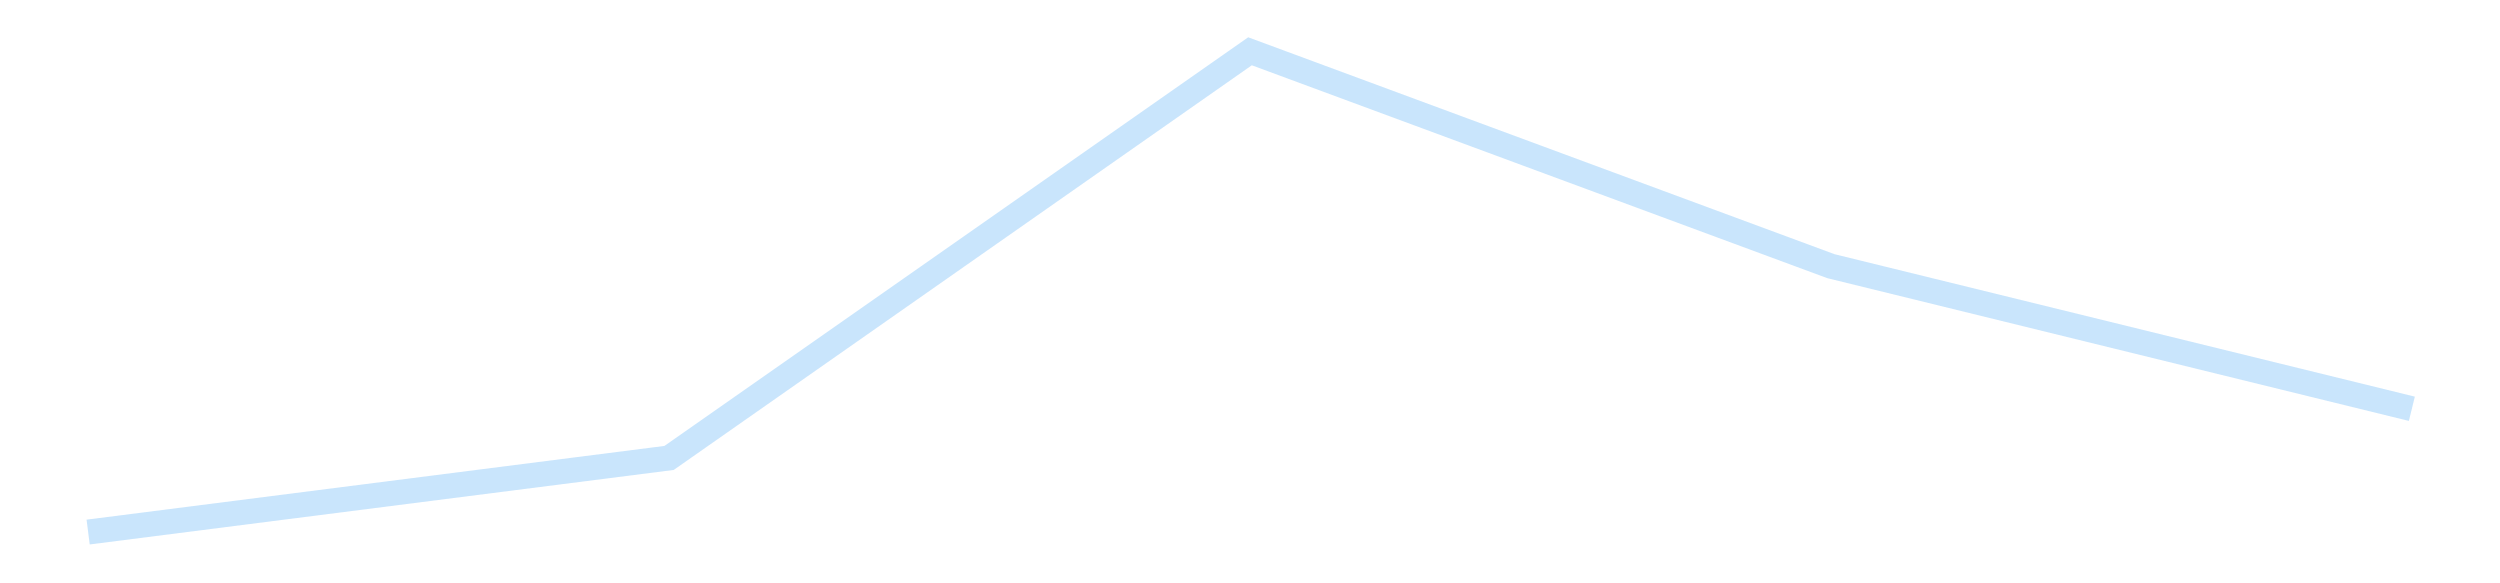 <?xml version='1.0' encoding='utf-8'?>
<svg xmlns="http://www.w3.org/2000/svg" xmlns:xlink="http://www.w3.org/1999/xlink" id="chart-67e68c41-279d-48dc-950f-e22dec0210ff" class="pygal-chart pygal-sparkline" viewBox="0 0 300 70" width="300" height="70"><!--Generated with pygal 3.0.4 (lxml) ©Kozea 2012-2016 on 2025-11-03--><!--http://pygal.org--><!--http://github.com/Kozea/pygal--><defs><style type="text/css">#chart-67e68c41-279d-48dc-950f-e22dec0210ff{-webkit-user-select:none;-webkit-font-smoothing:antialiased;font-family:Consolas,"Liberation Mono",Menlo,Courier,monospace}#chart-67e68c41-279d-48dc-950f-e22dec0210ff .title{font-family:Consolas,"Liberation Mono",Menlo,Courier,monospace;font-size:16px}#chart-67e68c41-279d-48dc-950f-e22dec0210ff .legends .legend text{font-family:Consolas,"Liberation Mono",Menlo,Courier,monospace;font-size:14px}#chart-67e68c41-279d-48dc-950f-e22dec0210ff .axis text{font-family:Consolas,"Liberation Mono",Menlo,Courier,monospace;font-size:10px}#chart-67e68c41-279d-48dc-950f-e22dec0210ff .axis text.major{font-family:Consolas,"Liberation Mono",Menlo,Courier,monospace;font-size:10px}#chart-67e68c41-279d-48dc-950f-e22dec0210ff .text-overlay text.value{font-family:Consolas,"Liberation Mono",Menlo,Courier,monospace;font-size:16px}#chart-67e68c41-279d-48dc-950f-e22dec0210ff .text-overlay text.label{font-family:Consolas,"Liberation Mono",Menlo,Courier,monospace;font-size:10px}#chart-67e68c41-279d-48dc-950f-e22dec0210ff .tooltip{font-family:Consolas,"Liberation Mono",Menlo,Courier,monospace;font-size:14px}#chart-67e68c41-279d-48dc-950f-e22dec0210ff text.no_data{font-family:Consolas,"Liberation Mono",Menlo,Courier,monospace;font-size:64px}
#chart-67e68c41-279d-48dc-950f-e22dec0210ff{background-color:transparent}#chart-67e68c41-279d-48dc-950f-e22dec0210ff path,#chart-67e68c41-279d-48dc-950f-e22dec0210ff line,#chart-67e68c41-279d-48dc-950f-e22dec0210ff rect,#chart-67e68c41-279d-48dc-950f-e22dec0210ff circle{-webkit-transition:150ms;-moz-transition:150ms;transition:150ms}#chart-67e68c41-279d-48dc-950f-e22dec0210ff .graph &gt; .background{fill:transparent}#chart-67e68c41-279d-48dc-950f-e22dec0210ff .plot &gt; .background{fill:transparent}#chart-67e68c41-279d-48dc-950f-e22dec0210ff .graph{fill:rgba(0,0,0,.87)}#chart-67e68c41-279d-48dc-950f-e22dec0210ff text.no_data{fill:rgba(0,0,0,1)}#chart-67e68c41-279d-48dc-950f-e22dec0210ff .title{fill:rgba(0,0,0,1)}#chart-67e68c41-279d-48dc-950f-e22dec0210ff .legends .legend text{fill:rgba(0,0,0,.87)}#chart-67e68c41-279d-48dc-950f-e22dec0210ff .legends .legend:hover text{fill:rgba(0,0,0,1)}#chart-67e68c41-279d-48dc-950f-e22dec0210ff .axis .line{stroke:rgba(0,0,0,1)}#chart-67e68c41-279d-48dc-950f-e22dec0210ff .axis .guide.line{stroke:rgba(0,0,0,.54)}#chart-67e68c41-279d-48dc-950f-e22dec0210ff .axis .major.line{stroke:rgba(0,0,0,.87)}#chart-67e68c41-279d-48dc-950f-e22dec0210ff .axis text.major{fill:rgba(0,0,0,1)}#chart-67e68c41-279d-48dc-950f-e22dec0210ff .axis.y .guides:hover .guide.line,#chart-67e68c41-279d-48dc-950f-e22dec0210ff .line-graph .axis.x .guides:hover .guide.line,#chart-67e68c41-279d-48dc-950f-e22dec0210ff .stackedline-graph .axis.x .guides:hover .guide.line,#chart-67e68c41-279d-48dc-950f-e22dec0210ff .xy-graph .axis.x .guides:hover .guide.line{stroke:rgba(0,0,0,1)}#chart-67e68c41-279d-48dc-950f-e22dec0210ff .axis .guides:hover text{fill:rgba(0,0,0,1)}#chart-67e68c41-279d-48dc-950f-e22dec0210ff .reactive{fill-opacity:.7;stroke-opacity:.8;stroke-width:3}#chart-67e68c41-279d-48dc-950f-e22dec0210ff .ci{stroke:rgba(0,0,0,.87)}#chart-67e68c41-279d-48dc-950f-e22dec0210ff .reactive.active,#chart-67e68c41-279d-48dc-950f-e22dec0210ff .active .reactive{fill-opacity:.8;stroke-opacity:.9;stroke-width:4}#chart-67e68c41-279d-48dc-950f-e22dec0210ff .ci .reactive.active{stroke-width:1.5}#chart-67e68c41-279d-48dc-950f-e22dec0210ff .series text{fill:rgba(0,0,0,1)}#chart-67e68c41-279d-48dc-950f-e22dec0210ff .tooltip rect{fill:transparent;stroke:rgba(0,0,0,1);-webkit-transition:opacity 150ms;-moz-transition:opacity 150ms;transition:opacity 150ms}#chart-67e68c41-279d-48dc-950f-e22dec0210ff .tooltip .label{fill:rgba(0,0,0,.87)}#chart-67e68c41-279d-48dc-950f-e22dec0210ff .tooltip .label{fill:rgba(0,0,0,.87)}#chart-67e68c41-279d-48dc-950f-e22dec0210ff .tooltip .legend{font-size:.8em;fill:rgba(0,0,0,.54)}#chart-67e68c41-279d-48dc-950f-e22dec0210ff .tooltip .x_label{font-size:.6em;fill:rgba(0,0,0,1)}#chart-67e68c41-279d-48dc-950f-e22dec0210ff .tooltip .xlink{font-size:.5em;text-decoration:underline}#chart-67e68c41-279d-48dc-950f-e22dec0210ff .tooltip .value{font-size:1.5em}#chart-67e68c41-279d-48dc-950f-e22dec0210ff .bound{font-size:.5em}#chart-67e68c41-279d-48dc-950f-e22dec0210ff .max-value{font-size:.75em;fill:rgba(0,0,0,.54)}#chart-67e68c41-279d-48dc-950f-e22dec0210ff .map-element{fill:transparent;stroke:rgba(0,0,0,.54) !important}#chart-67e68c41-279d-48dc-950f-e22dec0210ff .map-element .reactive{fill-opacity:inherit;stroke-opacity:inherit}#chart-67e68c41-279d-48dc-950f-e22dec0210ff .color-0,#chart-67e68c41-279d-48dc-950f-e22dec0210ff .color-0 a:visited{stroke:#bbdefb;fill:#bbdefb}#chart-67e68c41-279d-48dc-950f-e22dec0210ff .text-overlay .color-0 text{fill:black}
#chart-67e68c41-279d-48dc-950f-e22dec0210ff text.no_data{text-anchor:middle}#chart-67e68c41-279d-48dc-950f-e22dec0210ff .guide.line{fill:none}#chart-67e68c41-279d-48dc-950f-e22dec0210ff .centered{text-anchor:middle}#chart-67e68c41-279d-48dc-950f-e22dec0210ff .title{text-anchor:middle}#chart-67e68c41-279d-48dc-950f-e22dec0210ff .legends .legend text{fill-opacity:1}#chart-67e68c41-279d-48dc-950f-e22dec0210ff .axis.x text{text-anchor:middle}#chart-67e68c41-279d-48dc-950f-e22dec0210ff .axis.x:not(.web) text[transform]{text-anchor:start}#chart-67e68c41-279d-48dc-950f-e22dec0210ff .axis.x:not(.web) text[transform].backwards{text-anchor:end}#chart-67e68c41-279d-48dc-950f-e22dec0210ff .axis.y text{text-anchor:end}#chart-67e68c41-279d-48dc-950f-e22dec0210ff .axis.y text[transform].backwards{text-anchor:start}#chart-67e68c41-279d-48dc-950f-e22dec0210ff .axis.y2 text{text-anchor:start}#chart-67e68c41-279d-48dc-950f-e22dec0210ff .axis.y2 text[transform].backwards{text-anchor:end}#chart-67e68c41-279d-48dc-950f-e22dec0210ff .axis .guide.line{stroke-dasharray:4,4;stroke:black}#chart-67e68c41-279d-48dc-950f-e22dec0210ff .axis .major.guide.line{stroke-dasharray:6,6;stroke:black}#chart-67e68c41-279d-48dc-950f-e22dec0210ff .horizontal .axis.y .guide.line,#chart-67e68c41-279d-48dc-950f-e22dec0210ff .horizontal .axis.y2 .guide.line,#chart-67e68c41-279d-48dc-950f-e22dec0210ff .vertical .axis.x .guide.line{opacity:0}#chart-67e68c41-279d-48dc-950f-e22dec0210ff .horizontal .axis.always_show .guide.line,#chart-67e68c41-279d-48dc-950f-e22dec0210ff .vertical .axis.always_show .guide.line{opacity:1 !important}#chart-67e68c41-279d-48dc-950f-e22dec0210ff .axis.y .guides:hover .guide.line,#chart-67e68c41-279d-48dc-950f-e22dec0210ff .axis.y2 .guides:hover .guide.line,#chart-67e68c41-279d-48dc-950f-e22dec0210ff .axis.x .guides:hover .guide.line{opacity:1}#chart-67e68c41-279d-48dc-950f-e22dec0210ff .axis .guides:hover text{opacity:1}#chart-67e68c41-279d-48dc-950f-e22dec0210ff .nofill{fill:none}#chart-67e68c41-279d-48dc-950f-e22dec0210ff .subtle-fill{fill-opacity:.2}#chart-67e68c41-279d-48dc-950f-e22dec0210ff .dot{stroke-width:1px;fill-opacity:1;stroke-opacity:1}#chart-67e68c41-279d-48dc-950f-e22dec0210ff .dot.active{stroke-width:5px}#chart-67e68c41-279d-48dc-950f-e22dec0210ff .dot.negative{fill:transparent}#chart-67e68c41-279d-48dc-950f-e22dec0210ff text,#chart-67e68c41-279d-48dc-950f-e22dec0210ff tspan{stroke:none !important}#chart-67e68c41-279d-48dc-950f-e22dec0210ff .series text.active{opacity:1}#chart-67e68c41-279d-48dc-950f-e22dec0210ff .tooltip rect{fill-opacity:.95;stroke-width:.5}#chart-67e68c41-279d-48dc-950f-e22dec0210ff .tooltip text{fill-opacity:1}#chart-67e68c41-279d-48dc-950f-e22dec0210ff .showable{visibility:hidden}#chart-67e68c41-279d-48dc-950f-e22dec0210ff .showable.shown{visibility:visible}#chart-67e68c41-279d-48dc-950f-e22dec0210ff .gauge-background{fill:rgba(229,229,229,1);stroke:none}#chart-67e68c41-279d-48dc-950f-e22dec0210ff .bg-lines{stroke:transparent;stroke-width:2px}</style><script type="text/javascript">window.pygal = window.pygal || {};window.pygal.config = window.pygal.config || {};window.pygal.config['67e68c41-279d-48dc-950f-e22dec0210ff'] = {"allow_interruptions": false, "box_mode": "extremes", "classes": ["pygal-chart", "pygal-sparkline"], "css": ["file://style.css", "file://graph.css"], "defs": [], "disable_xml_declaration": false, "dots_size": 2.5, "dynamic_print_values": false, "explicit_size": true, "fill": false, "force_uri_protocol": "https", "formatter": null, "half_pie": false, "height": 70, "include_x_axis": false, "inner_radius": 0, "interpolate": null, "interpolation_parameters": {}, "interpolation_precision": 250, "inverse_y_axis": false, "js": [], "legend_at_bottom": false, "legend_at_bottom_columns": null, "legend_box_size": 12, "logarithmic": false, "margin": 5, "margin_bottom": null, "margin_left": null, "margin_right": null, "margin_top": null, "max_scale": 2, "min_scale": 1, "missing_value_fill_truncation": "x", "no_data_text": "", "no_prefix": false, "order_min": null, "pretty_print": false, "print_labels": false, "print_values": false, "print_values_position": "center", "print_zeroes": true, "range": null, "rounded_bars": null, "secondary_range": null, "show_dots": false, "show_legend": false, "show_minor_x_labels": true, "show_minor_y_labels": true, "show_only_major_dots": false, "show_x_guides": false, "show_x_labels": false, "show_y_guides": true, "show_y_labels": false, "spacing": 0, "stack_from_top": false, "strict": false, "stroke": true, "stroke_style": null, "style": {"background": "transparent", "ci_colors": [], "colors": ["#bbdefb"], "dot_opacity": "1", "font_family": "Consolas, \"Liberation Mono\", Menlo, Courier, monospace", "foreground": "rgba(0, 0, 0, .87)", "foreground_strong": "rgba(0, 0, 0, 1)", "foreground_subtle": "rgba(0, 0, 0, .54)", "guide_stroke_color": "black", "guide_stroke_dasharray": "4,4", "label_font_family": "Consolas, \"Liberation Mono\", Menlo, Courier, monospace", "label_font_size": 10, "legend_font_family": "Consolas, \"Liberation Mono\", Menlo, Courier, monospace", "legend_font_size": 14, "major_guide_stroke_color": "black", "major_guide_stroke_dasharray": "6,6", "major_label_font_family": "Consolas, \"Liberation Mono\", Menlo, Courier, monospace", "major_label_font_size": 10, "no_data_font_family": "Consolas, \"Liberation Mono\", Menlo, Courier, monospace", "no_data_font_size": 64, "opacity": ".7", "opacity_hover": ".8", "plot_background": "transparent", "stroke_opacity": ".8", "stroke_opacity_hover": ".9", "stroke_width": 3, "stroke_width_hover": "4", "title_font_family": "Consolas, \"Liberation Mono\", Menlo, Courier, monospace", "title_font_size": 16, "tooltip_font_family": "Consolas, \"Liberation Mono\", Menlo, Courier, monospace", "tooltip_font_size": 14, "transition": "150ms", "value_background": "rgba(229, 229, 229, 1)", "value_colors": [], "value_font_family": "Consolas, \"Liberation Mono\", Menlo, Courier, monospace", "value_font_size": 16, "value_label_font_family": "Consolas, \"Liberation Mono\", Menlo, Courier, monospace", "value_label_font_size": 10}, "title": null, "tooltip_border_radius": 0, "tooltip_fancy_mode": true, "truncate_label": null, "truncate_legend": null, "width": 300, "x_label_rotation": 0, "x_labels": null, "x_labels_major": null, "x_labels_major_count": null, "x_labels_major_every": null, "x_title": null, "xrange": null, "y_label_rotation": 0, "y_labels": null, "y_labels_major": null, "y_labels_major_count": null, "y_labels_major_every": null, "y_title": null, "zero": 0, "legends": [""]}</script></defs><title>Pygal</title><g class="graph line-graph vertical"><rect x="0" y="0" width="300" height="70" class="background"/><g transform="translate(5, 5)" class="plot"><rect x="0" y="0" width="290" height="60" class="background"/><g class="series serie-0 color-0"><path d="M5.577 58.846 L75.288 49.952 145 1.154 214.712 26.942 284.423 44.054" class="line reactive nofill"/></g></g><g class="titles"/><g transform="translate(5, 5)" class="plot overlay"><g class="series serie-0 color-0"/></g><g transform="translate(5, 5)" class="plot text-overlay"><g class="series serie-0 color-0"/></g><g transform="translate(5, 5)" class="plot tooltip-overlay"><g transform="translate(0 0)" style="opacity: 0" class="tooltip"><rect rx="0" ry="0" width="0" height="0" class="tooltip-box"/><g class="text"/></g></g></g></svg>